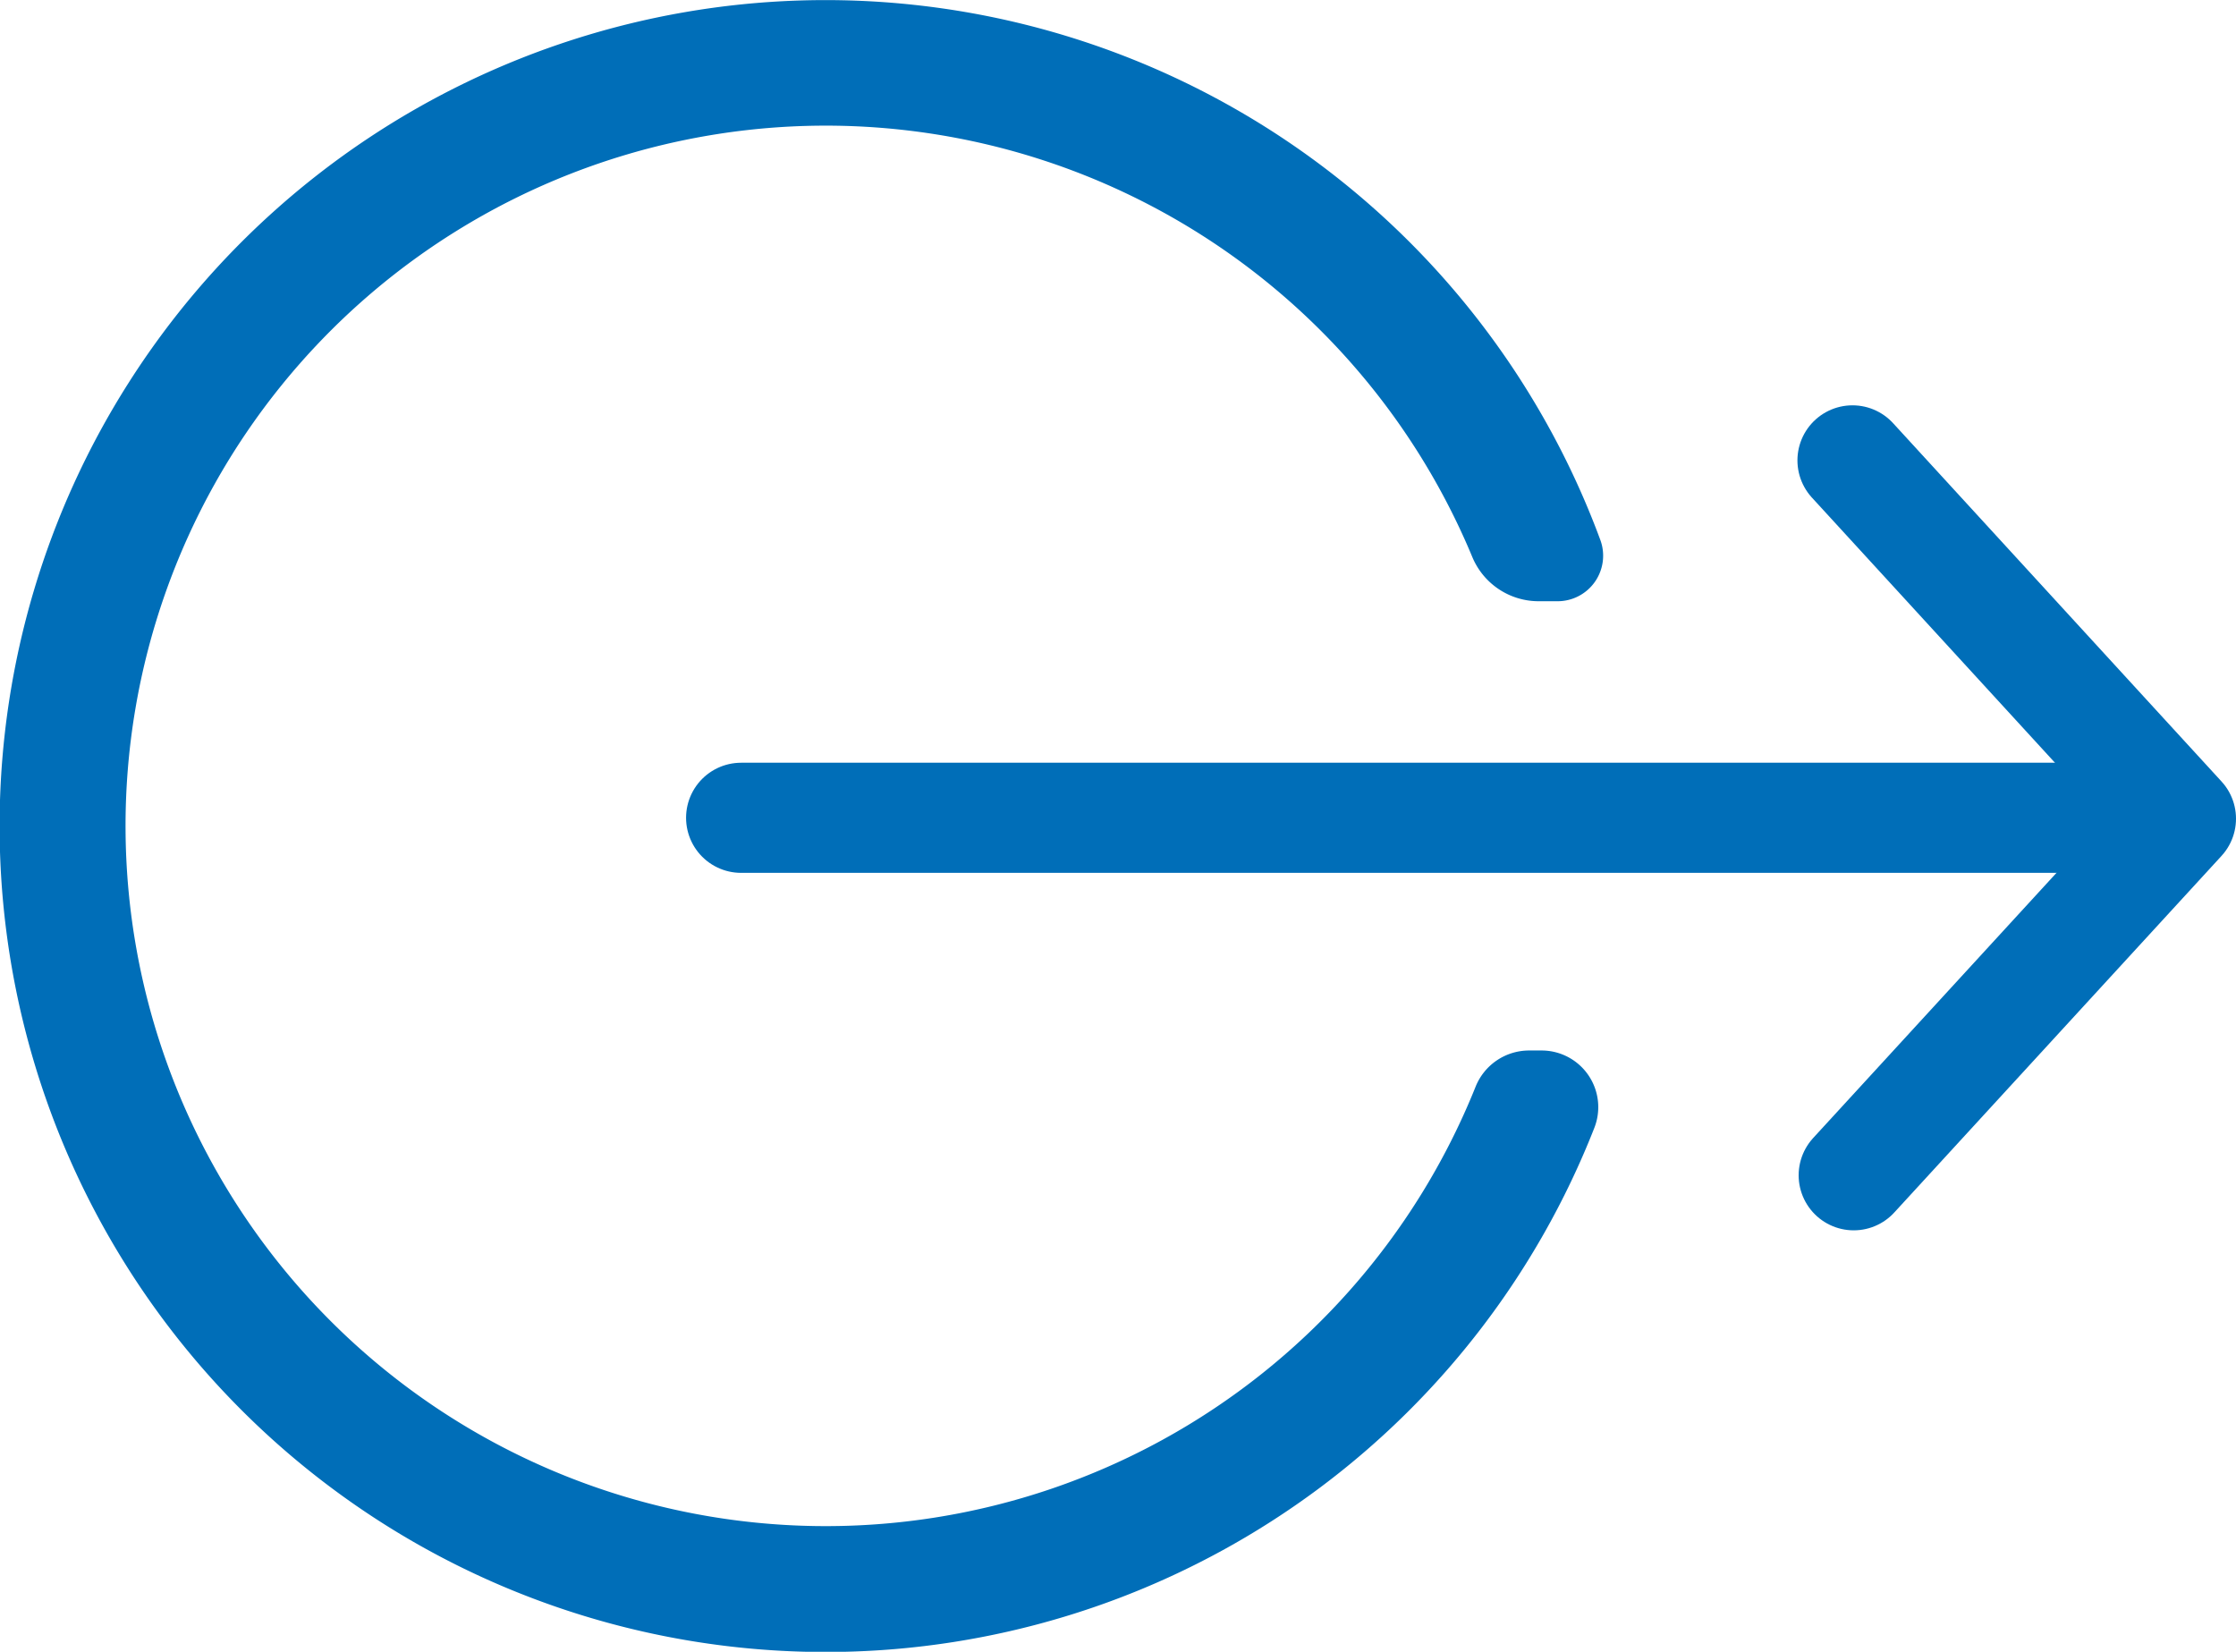 <svg xmlns="http://www.w3.org/2000/svg" width="40.609" height="29.998" viewBox="0 0 40.609 29.998">
  <g id="Group_16687" data-name="Group 16687" transform="translate(-7367.182 -5202.001)">
    <path id="Path_6633" data-name="Path 6633" d="M26.8,19.733a12.717,12.717,0,1,1-.062-9.62,1.305,1.305,0,0,0,1.2.806h.348a.827.827,0,0,0,.783-1.1,15,15,0,1,0-.115,10.668A1.029,1.029,0,0,0,28,19.078h-.23A1.047,1.047,0,0,0,26.8,19.733Z" transform="translate(7367.182 5202.001)" fill="#006eb8"/>
    <path id="Path_18155" data-name="Path 18155" d="M6.942,15.317l5.951,6.492h0l.014.015L6.964,28.3" transform="translate(7393.884 5195.045)" fill="none" stroke="#006eb8" stroke-linecap="round" stroke-linejoin="round" stroke-width="2"/>
    <path id="Path_18156" data-name="Path 18156" d="M4.619,17.494H28.768" transform="translate(7376.023 5199.359)" fill="none" stroke="#006eb8" stroke-linecap="round" stroke-linejoin="round" stroke-width="2"/>
  </g>
</svg>
